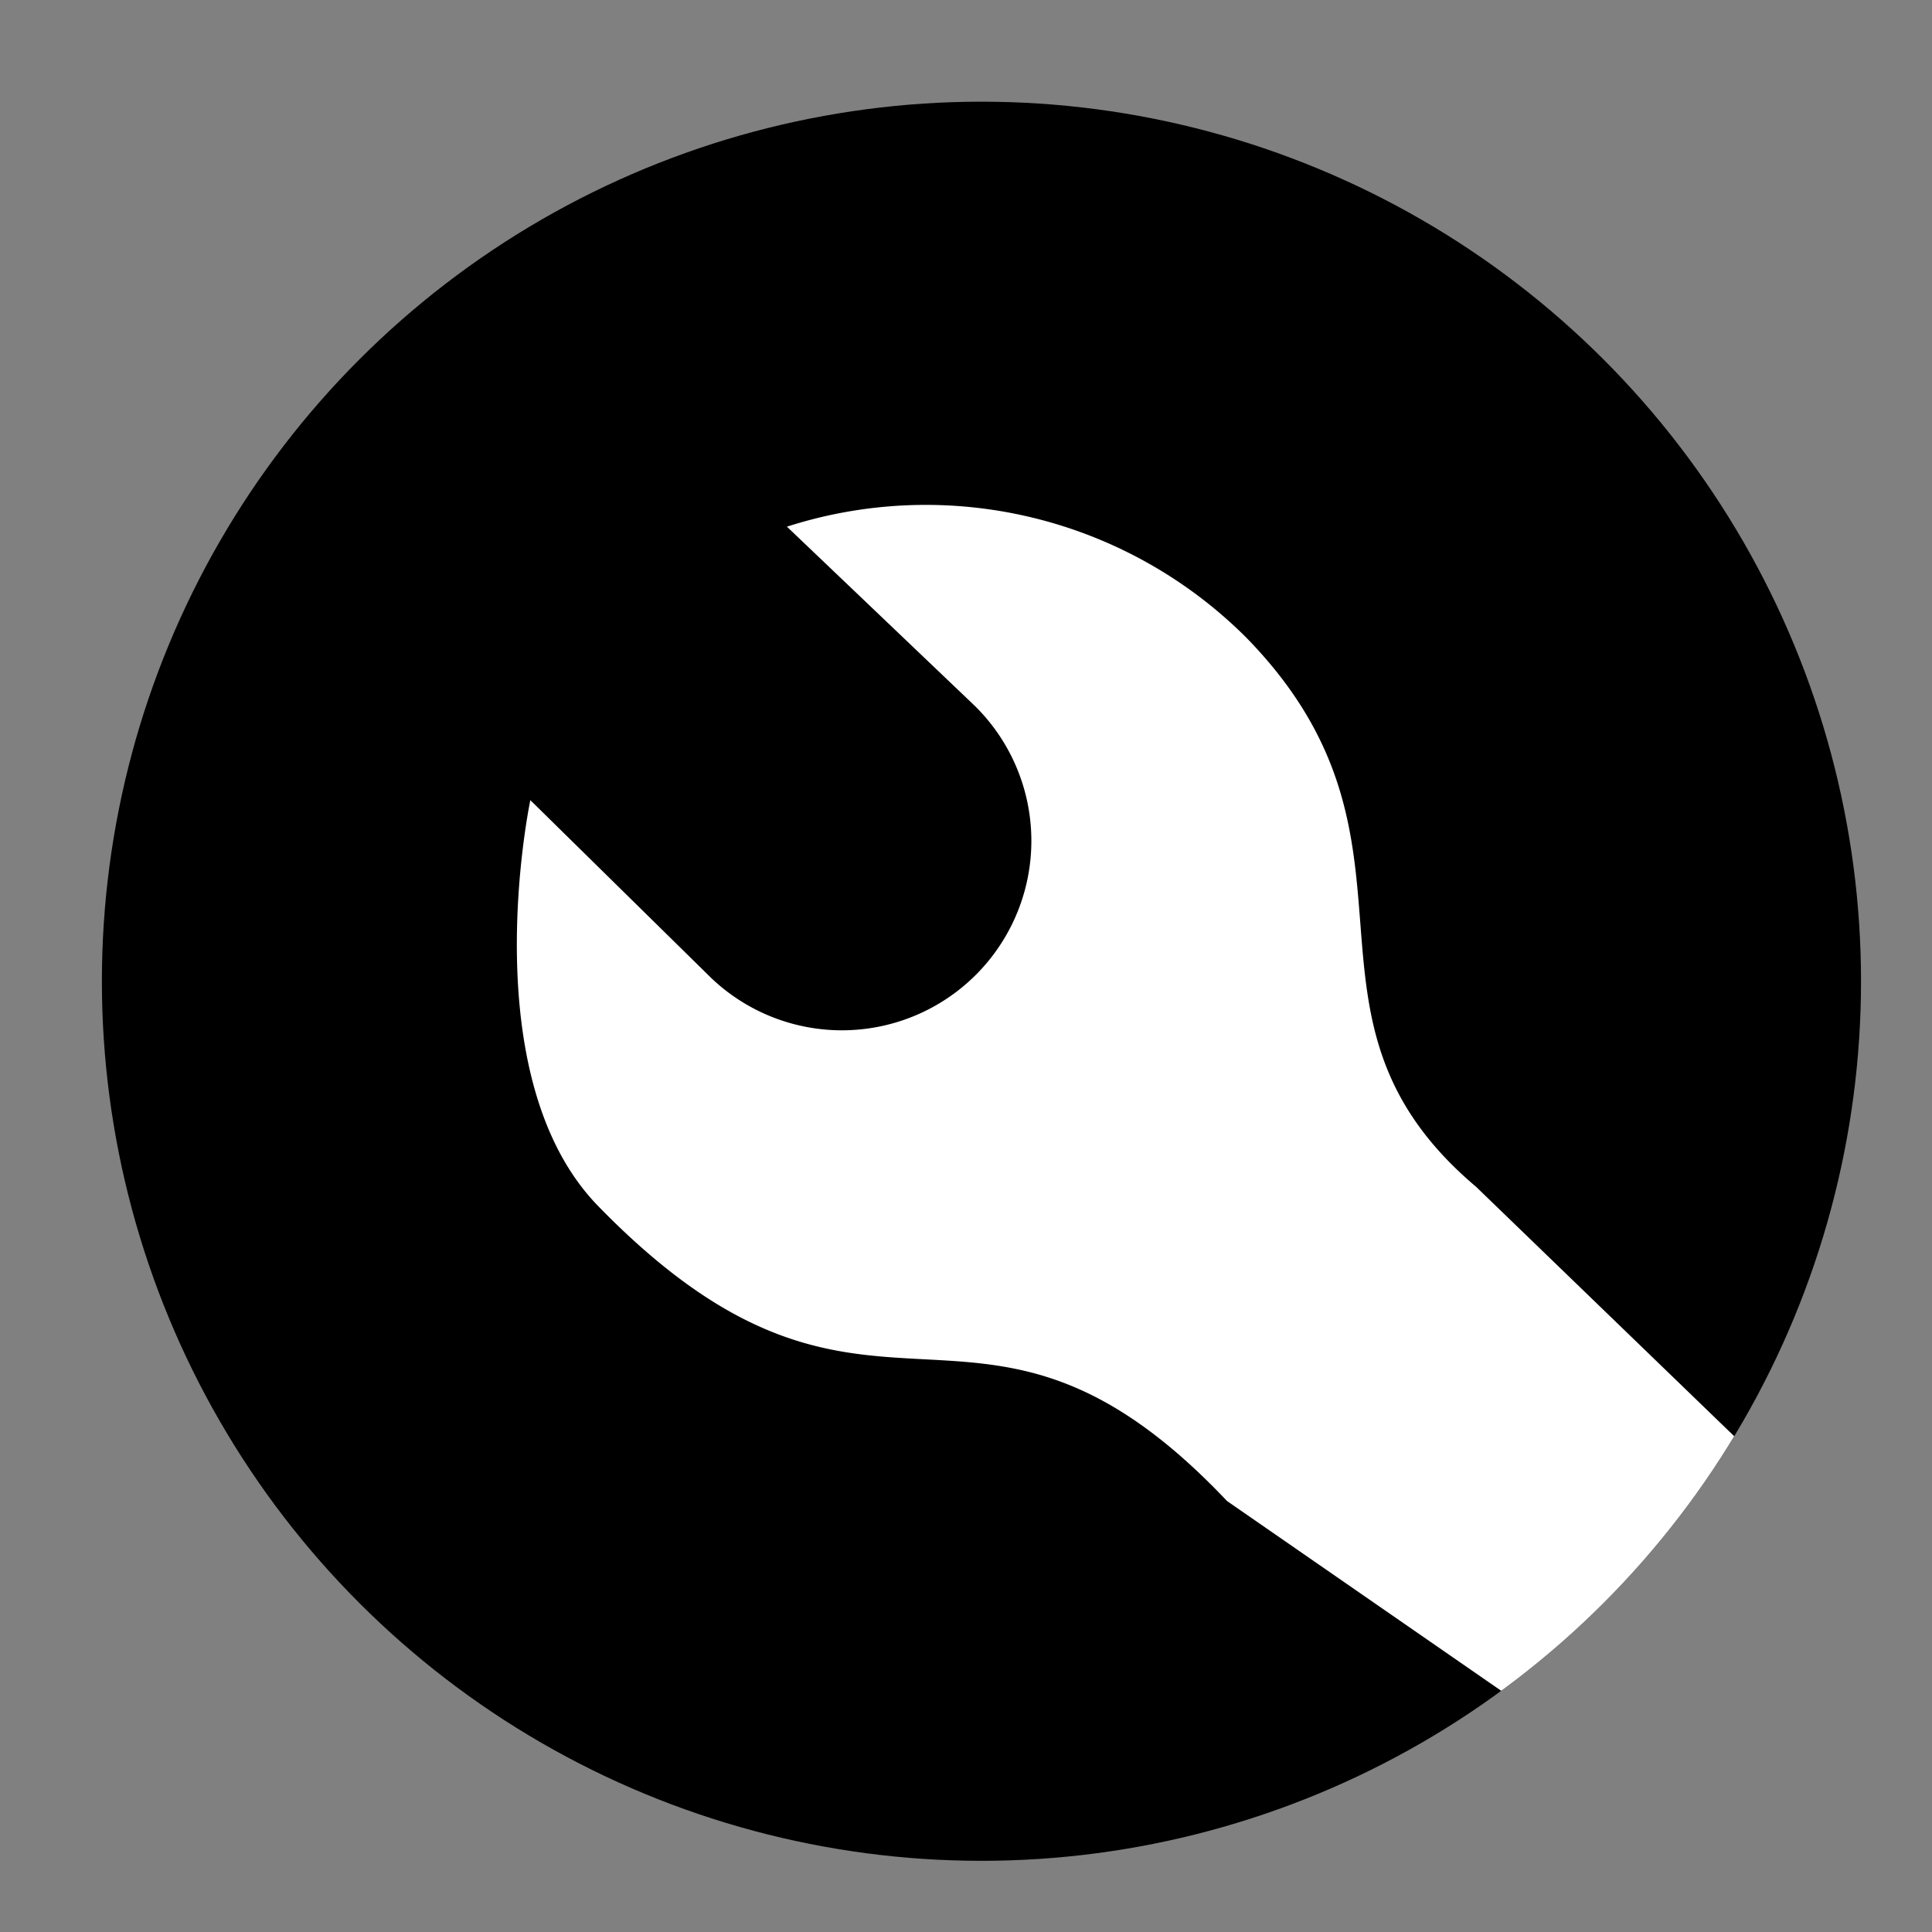 <svg xmlns="http://www.w3.org/2000/svg" xmlns:xlink="http://www.w3.org/1999/xlink" width="38" height="38" viewBox="0 0 38 38">
  <rect x="0" y="0" width="38" height="38" fill="#808080" stroke="none"/>
  <defs>
    <clipPath id="clip-path">
      <path id="Path_7091" data-name="Path 7091" d="M34.591,17.3A17.3,17.3,0,0,1,17.3,0a17.3,17.3,0,0,1,17.3-17.3A17.3,17.3,0,0,1,51.9,0,17.3,17.3,0,0,1,34.6,17.3"/>
    </clipPath>
    <clipPath id="clip-high-quality-3">
      <rect width="38" height="38"/>
    </clipPath>
  </defs>
  <g id="high-quality-3" clip-path="url(#clip-high-quality-3)">
    <g id="high-quality-3-2" data-name="high-quality-3" transform="translate(-15.296 19.3)">
      <g id="Mask_Group_25" data-name="Mask Group 25" clip-path="url(#clip-path)">
        <path id="Path_7091-2" data-name="Path 7091" d="M34.591,17.3A17.3,17.3,0,0,1,17.3,0a17.3,17.3,0,0,1,17.3-17.3A17.3,17.3,0,0,1,51.9,0,17.3,17.3,0,0,1,34.6,17.3"/>
        <path id="Path_7092" data-name="Path 7092" d="M26.443,20.787l-5.4-5.218c-3.99-3.37-.571-6.753-4.518-10.8A8.918,8.918,0,0,0,7.487,2.584l3.7,3.529A3.726,3.726,0,0,1,6,11.463l-3.56-3.5S1.291,13.4,3.776,15.949c5.423,5.565,7.372.523,12.368,5.8l6.2,4.291Z" transform="translate(23.287 -11.525)" fill="#fff"/>
      </g>
    </g>
  </g>
</svg>
